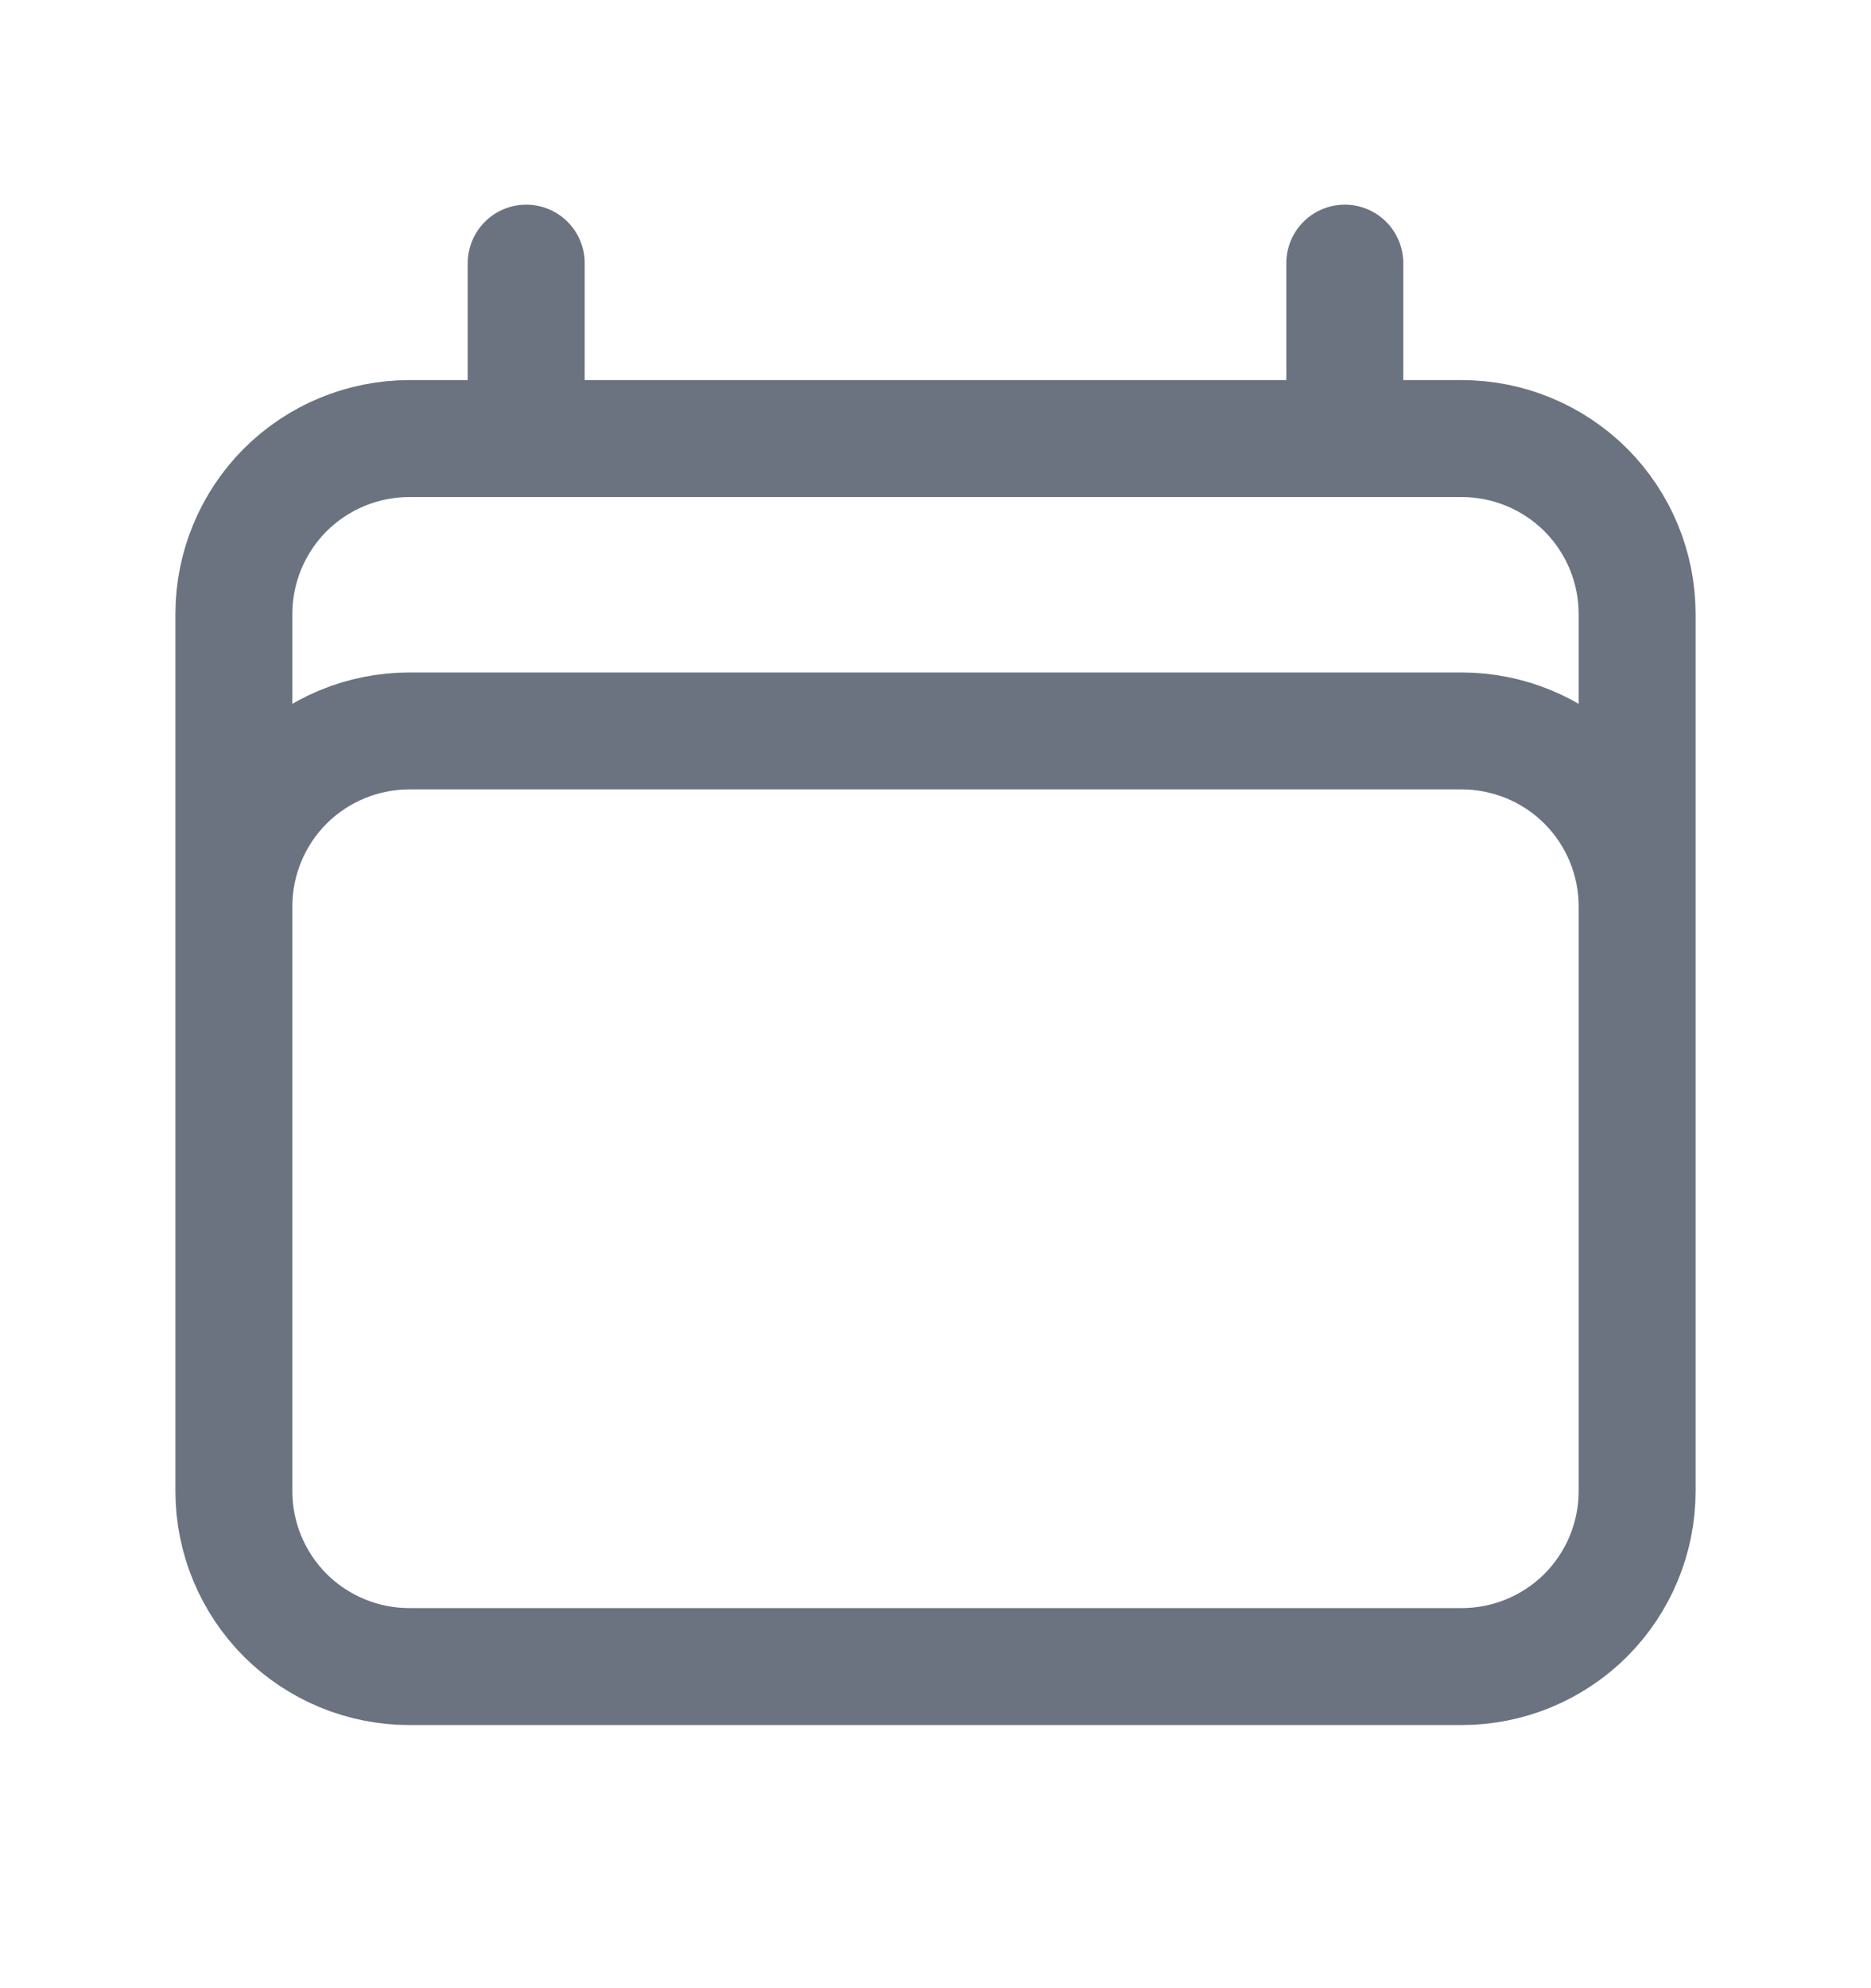 <svg width="16" height="17" viewBox="0 0 16 17" fill="none" xmlns="http://www.w3.org/2000/svg">
<g id="Component 1">
<path id="Vector" d="M4.5 2.25V3.75M11.5 2.25V3.75M2 12.75V5.25C2 4.852 2.158 4.471 2.439 4.189C2.721 3.908 3.102 3.75 3.5 3.75H12.5C12.898 3.75 13.279 3.908 13.561 4.189C13.842 4.471 14 4.852 14 5.25V12.75M2 12.75C2 13.148 2.158 13.529 2.439 13.811C2.721 14.092 3.102 14.25 3.5 14.25H12.5C12.898 14.25 13.279 14.092 13.561 13.811C13.842 13.529 14 13.148 14 12.75M2 12.75V7.75C2 7.352 2.158 6.971 2.439 6.689C2.721 6.408 3.102 6.25 3.5 6.25H12.5C12.898 6.25 13.279 6.408 13.561 6.689C13.842 6.971 14 7.352 14 7.75V12.75" stroke="#6B7280" stroke-linecap="round" stroke-linejoin="round"/>
</g>
</svg>
